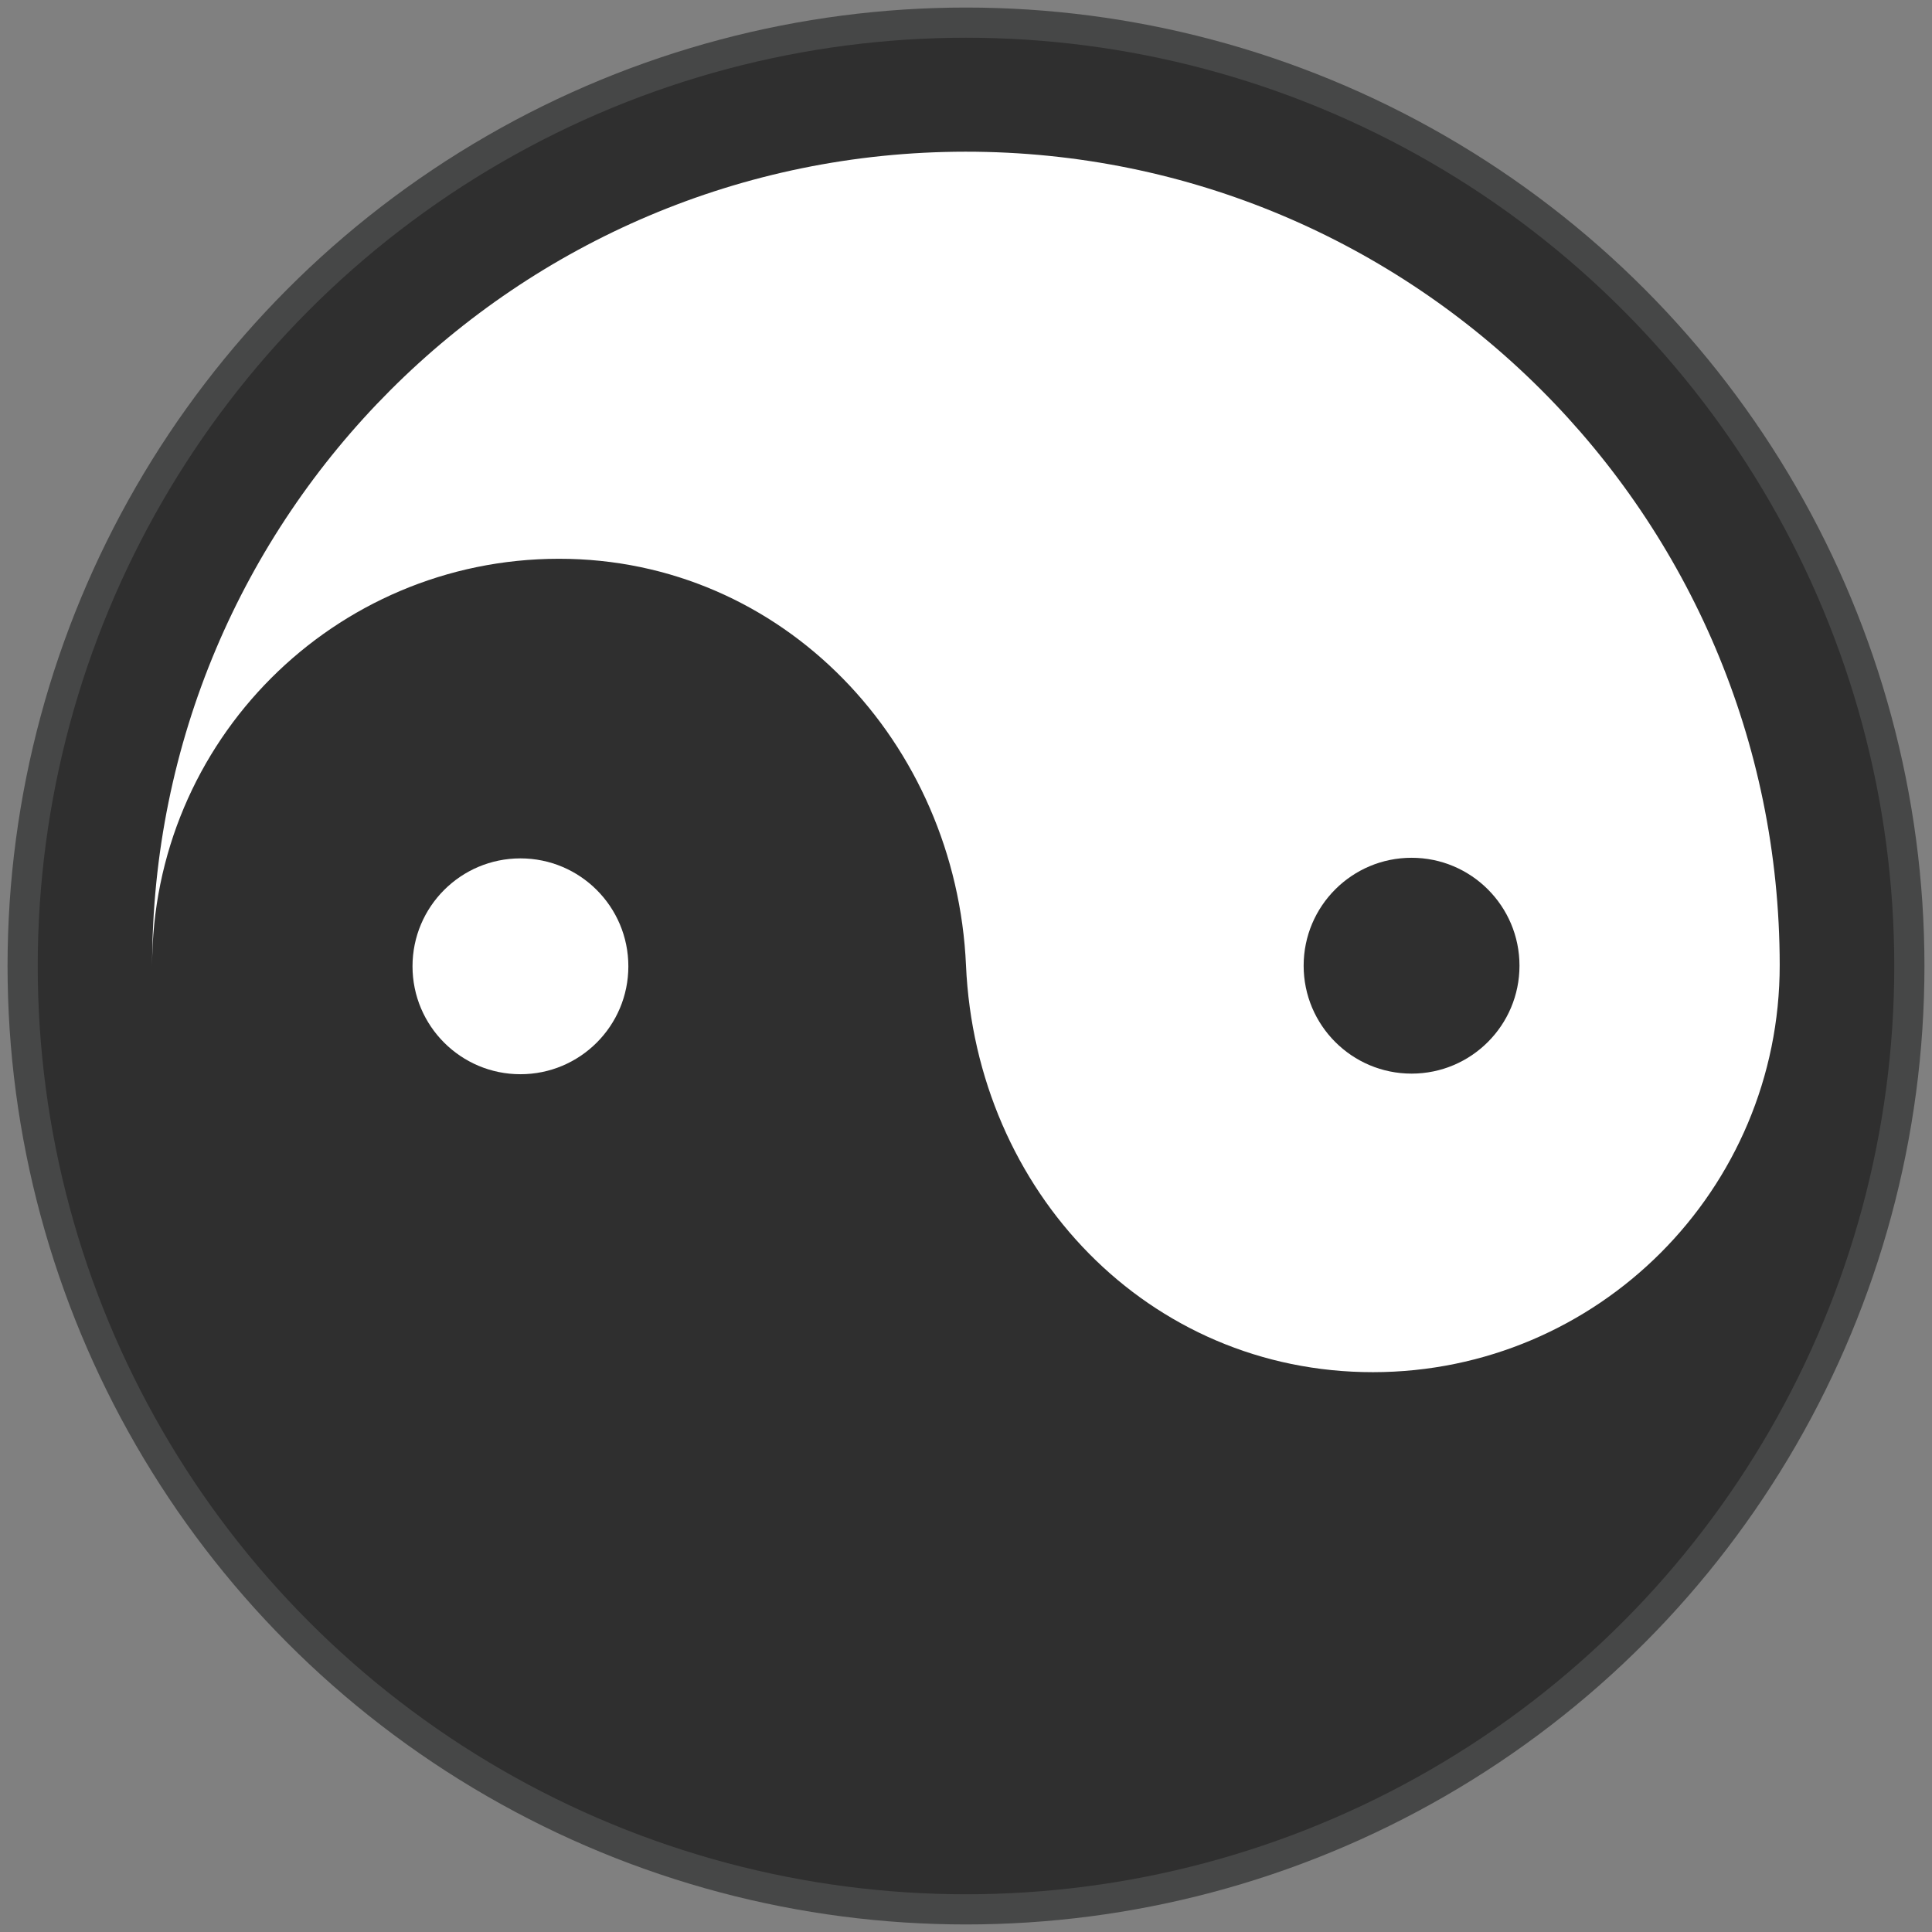 <svg width="128" height="128" style="enable-background:new 0 0 128 128;" xmlns="http://www.w3.org/2000/svg" xmlns:xlink="http://www.w3.org/1999/xlink">
  <rect width="100%" height="100%" fill="#808080" stroke="none"/>
  <circle cx="64" cy="64" r="61.5" style="fill:#2F2F2F;stroke:#464747;stroke-width:4;stroke-miterlimit:10;"/>
  <g>
    <circle cx="64" cy="64" r="48.47" style="fill:none;stroke:#4589F1;stroke-width:8;stroke-miterlimit:10;"/>
    <line style="fill:none;stroke:#4589F1;stroke-width:8;stroke-linecap:round;stroke-linejoin:round;stroke-miterlimit:10;" x1="64" x2="64" y1="7.43" y2="120.57"/>
    <line style="fill:none;stroke:#4589F1;stroke-width:8;stroke-linecap:round;stroke-linejoin:round;stroke-miterlimit:10;" x1="24" x2="104" y1="24" y2="104"/>
    <line style="fill:none;stroke:#4589F1;stroke-width:8;stroke-linecap:round;stroke-linejoin:round;stroke-miterlimit:10;" x1="7.43" x2="120.57" y1="64" y2="64"/>
    <line style="fill:none;stroke:#4589F1;stroke-width:8;stroke-linecap:round;stroke-linejoin:round;stroke-miterlimit:10;" x1="24" x2="104" y1="104" y2="24"/>
    <circle cx="64" cy="64" r="10.09" style="fill:#FFFFFF;stroke:#4589F1;stroke-width:8;stroke-miterlimit:10;"/>
  </g>
  <g>
    <circle cx="64" cy="64" r="61.5" style="fill:#2F2F2F;"/>
    <path d="M64,64"/>
    <circle cx="34.48" cy="64.02" r="7.15" style="fill:#FFFFFF;"/>
    <path d="M10.08,64c-0.02-29.78,24.11-53.93,53.88-53.95c29.78-0.02,53.93,24.1,53.95,53.88 c0.01,14.89-12.05,26.97-26.94,26.98C76.09,90.92,64.66,78.94,64,63.96c-0.65-14.73-12.09-26.95-26.98-26.94 C22.13,37.03,10.07,49.11,10.08,64z" style="fill:#FFFFFF;"/>
    <circle cx="93.52" cy="63.98" r="7.15" style="fill:#2F2F2F;"/>
  </g>
  <path d="M189.75-42.25"/>
</svg>